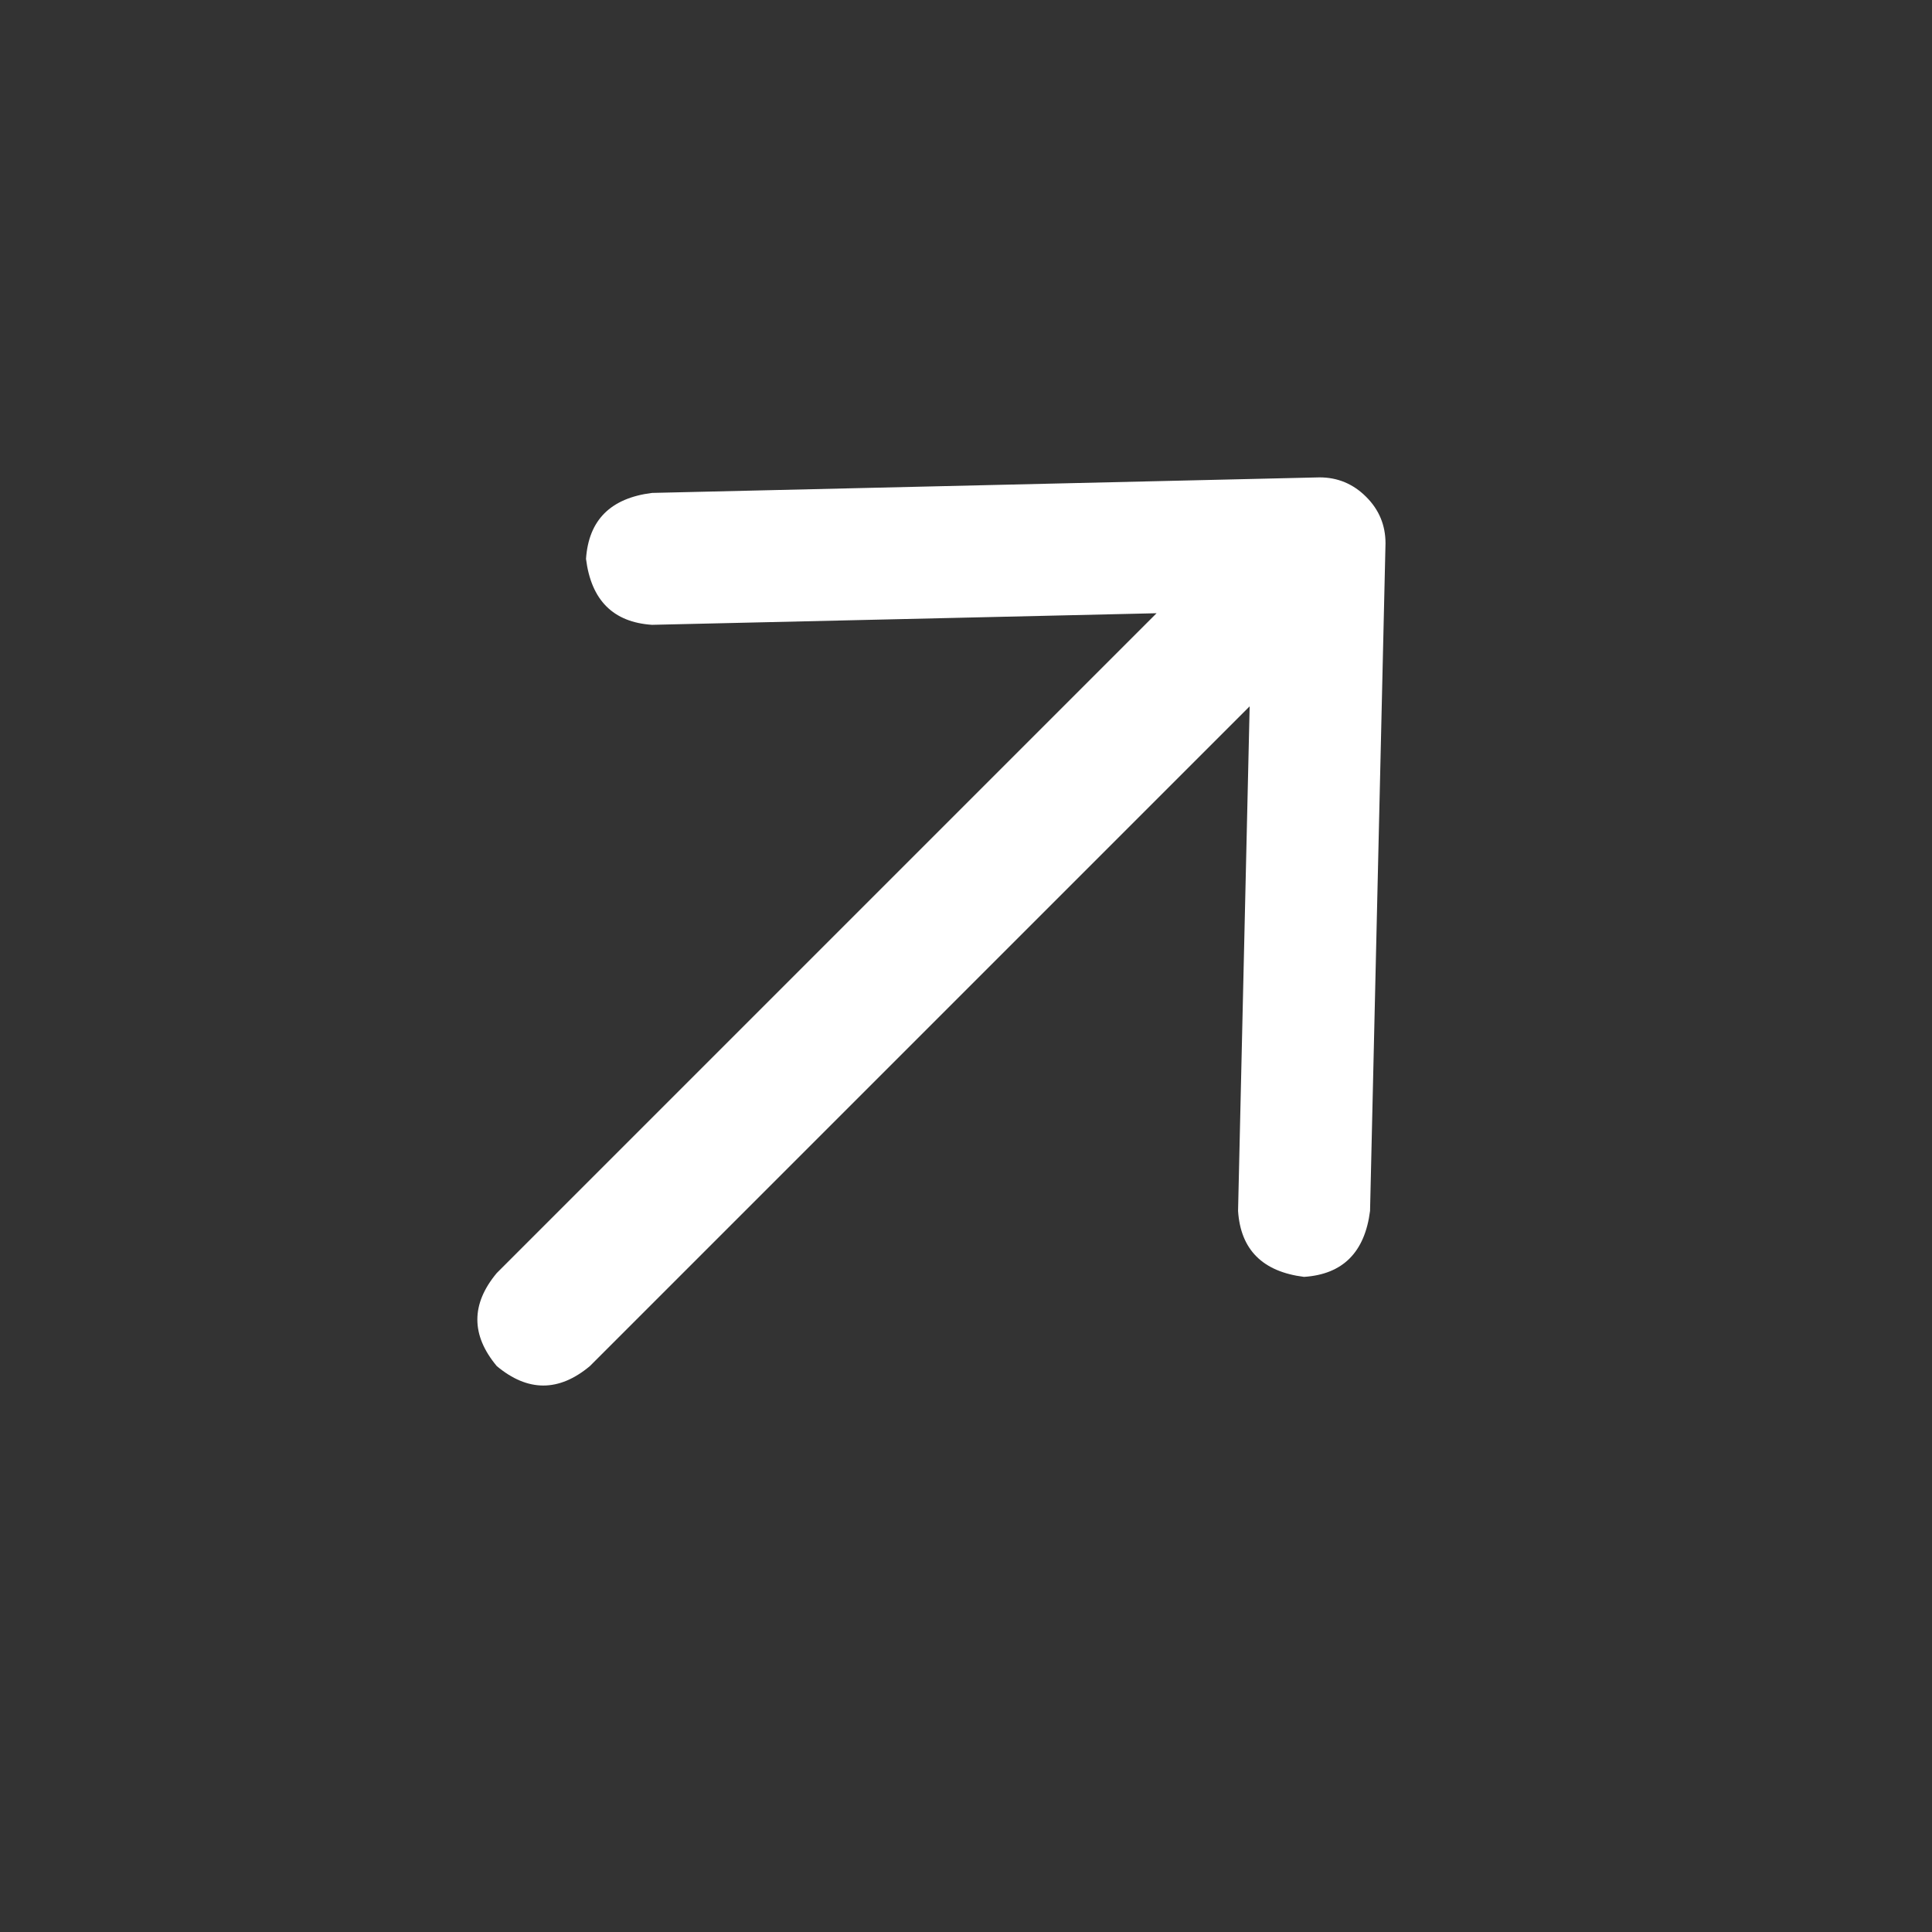 <svg width="22" height="22" viewBox="0 0 22 22" fill="none" xmlns="http://www.w3.org/2000/svg">
<rect x="0" y="0" width="22" height="22" fill="#333333" stroke="none"/>
<path d="M7.425 5.613L15.026 5.436C15.232 5.436 15.409 5.51 15.556 5.657C15.704 5.804 15.777 5.981 15.777 6.187L15.601 13.789C15.541 14.26 15.291 14.511 14.849 14.54C14.378 14.481 14.127 14.231 14.098 13.789L14.23 8.043L6.717 15.556C6.364 15.851 6.01 15.851 5.657 15.556C5.362 15.203 5.362 14.849 5.657 14.496L13.17 6.983L7.425 7.115C6.983 7.086 6.732 6.835 6.673 6.364C6.703 5.922 6.953 5.672 7.425 5.613Z" fill="white"/>
</svg>
